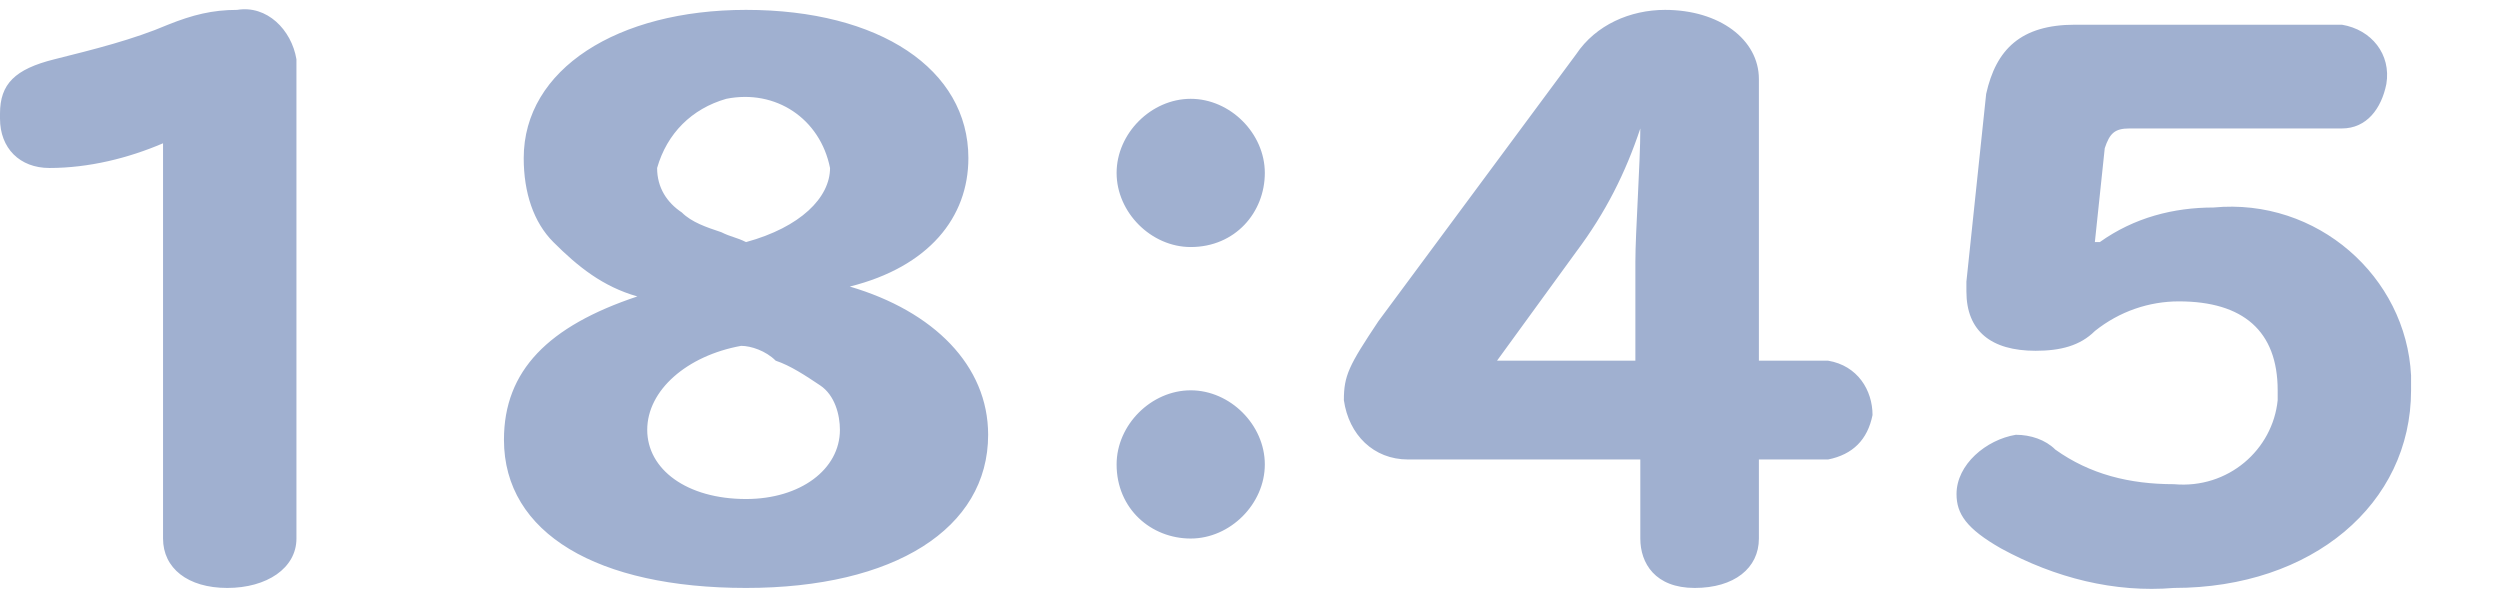 <?xml version="1.0" encoding="utf-8"?>
<!-- Generator: Adobe Illustrator 25.3.1, SVG Export Plug-In . SVG Version: 6.00 Build 0)  -->
<svg version="1.1" id="レイヤー_11" xmlns="http://www.w3.org/2000/svg" xmlns:xlink="http://www.w3.org/1999/xlink" x="0px"
	 y="0px" width="50.6px" height="12.3px" viewBox="0 0 50.6 12.3" style="enable-background:new 0 0 50.6 12.3;"
	 xml:space="preserve">
<style type="text/css">
	.st0{fill:#A0B0D0;}
</style>
<path id="合体_123" class="st0" d="M10.2,8.9c0-1.4,0.9-2.3,2.7-2.9v0c-0.7-0.2-1.2-0.6-1.7-1.1c-0.4-0.4-0.6-1-0.6-1.7
	c0-1.8,1.9-3,4.5-3c2.7,0,4.5,1.2,4.5,3c0,1.2-0.8,2.2-2.4,2.6v0c1.7,0.5,2.8,1.6,2.8,3c0,1.9-1.9,3.1-4.9,3.1
	C12.1,11.9,10.2,10.8,10.2,8.9z M15,7c-1.1,0.2-1.9,0.9-1.9,1.7c0,0.8,0.8,1.4,2,1.4c1.1,0,1.9-0.6,1.9-1.4c0-0.3-0.1-0.7-0.4-0.9
	c-0.3-0.2-0.6-0.4-0.9-0.5C15.5,7.1,15.2,7,15,7L15,7z M13.3,3.4c0,0.4,0.2,0.7,0.5,0.9c0.2,0.2,0.5,0.3,0.8,0.4
	c0.2,0.1,0.3,0.1,0.5,0.2c1.1-0.3,1.7-0.9,1.7-1.5c-0.2-1-1.1-1.6-2.1-1.4C14,2.2,13.5,2.7,13.3,3.4L13.3,3.4z M40.5,11.1
	c-0.7-0.4-0.9-0.7-0.9-1.1c0-0.6,0.6-1.1,1.2-1.2c0.3,0,0.6,0.1,0.8,0.3c0.7,0.5,1.5,0.7,2.4,0.7c1.1,0.1,2-0.7,2.1-1.7
	c0-0.1,0-0.1,0-0.2c0-1.2-0.7-1.8-2-1.8c-0.6,0-1.2,0.2-1.7,0.6c-0.3,0.3-0.7,0.4-1.2,0.4c-0.9,0-1.4-0.4-1.4-1.2V5.7l0.4-3.8
	C40.4,1,40.9,0.5,42,0.5h5.4c0.6,0.1,1,0.6,0.9,1.2c-0.1,0.5-0.4,0.9-0.9,0.9h-4.3c-0.3,0-0.4,0.1-0.5,0.4l-0.2,1.9h0.1
	c0.7-0.5,1.5-0.7,2.3-0.7c2.1-0.2,3.9,1.4,4,3.4c0,0.1,0,0.2,0,0.3c0,2.3-2,4-4.8,4C42.8,12,41.6,11.7,40.5,11.1L40.5,11.1z
	 M3.3,10.9v-8C2.6,3.2,1.8,3.4,1,3.4c-0.6,0-1-0.4-1-1c0,0,0-0.1,0-0.1c0-0.6,0.3-0.9,1.1-1.1c0.8-0.2,1.6-0.4,2.3-0.7
	c0.5-0.2,0.9-0.3,1.4-0.3c0.6-0.1,1.1,0.4,1.2,1c0,0.1,0,0.1,0,0.2v9.5c0,0.6-0.6,1-1.4,1S3.3,11.5,3.3,10.9L3.3,10.9z M33.2,10.9
	V9.3h-4.7c-0.7,0-1.2-0.5-1.3-1.2c0,0,0,0,0,0c0-0.5,0.1-0.7,0.7-1.6l4-5.4c0.4-0.6,1.1-0.9,1.8-0.9c1.1,0,1.9,0.6,1.9,1.4v5.7h1.4
	c0.6,0.1,0.9,0.6,0.9,1.1c-0.1,0.5-0.4,0.8-0.9,0.9h-1.4v1.6c0,0.6-0.5,1-1.3,1S33.2,11.4,33.2,10.9L33.2,10.9z M31.9,5.1l-1.6,2.2
	h2.8v-2c0-0.6,0.1-2,0.1-2.7h0C32.9,3.5,32.5,4.3,31.9,5.1L31.9,5.1z M22.6,9.4c0-0.8,0.7-1.5,1.5-1.5c0,0,0,0,0,0h0
	c0.8,0,1.5,0.7,1.5,1.5c0,0.8-0.7,1.5-1.5,1.5l0,0h0C23.3,10.9,22.6,10.3,22.6,9.4L22.6,9.4z M22.6,3.5c0-0.8,0.7-1.5,1.5-1.5h0
	c0.8,0,1.5,0.7,1.5,1.5C25.6,4.3,25,5,24.1,5h0C23.3,5,22.6,4.3,22.6,3.5L22.6,3.5z"/>
</svg>

